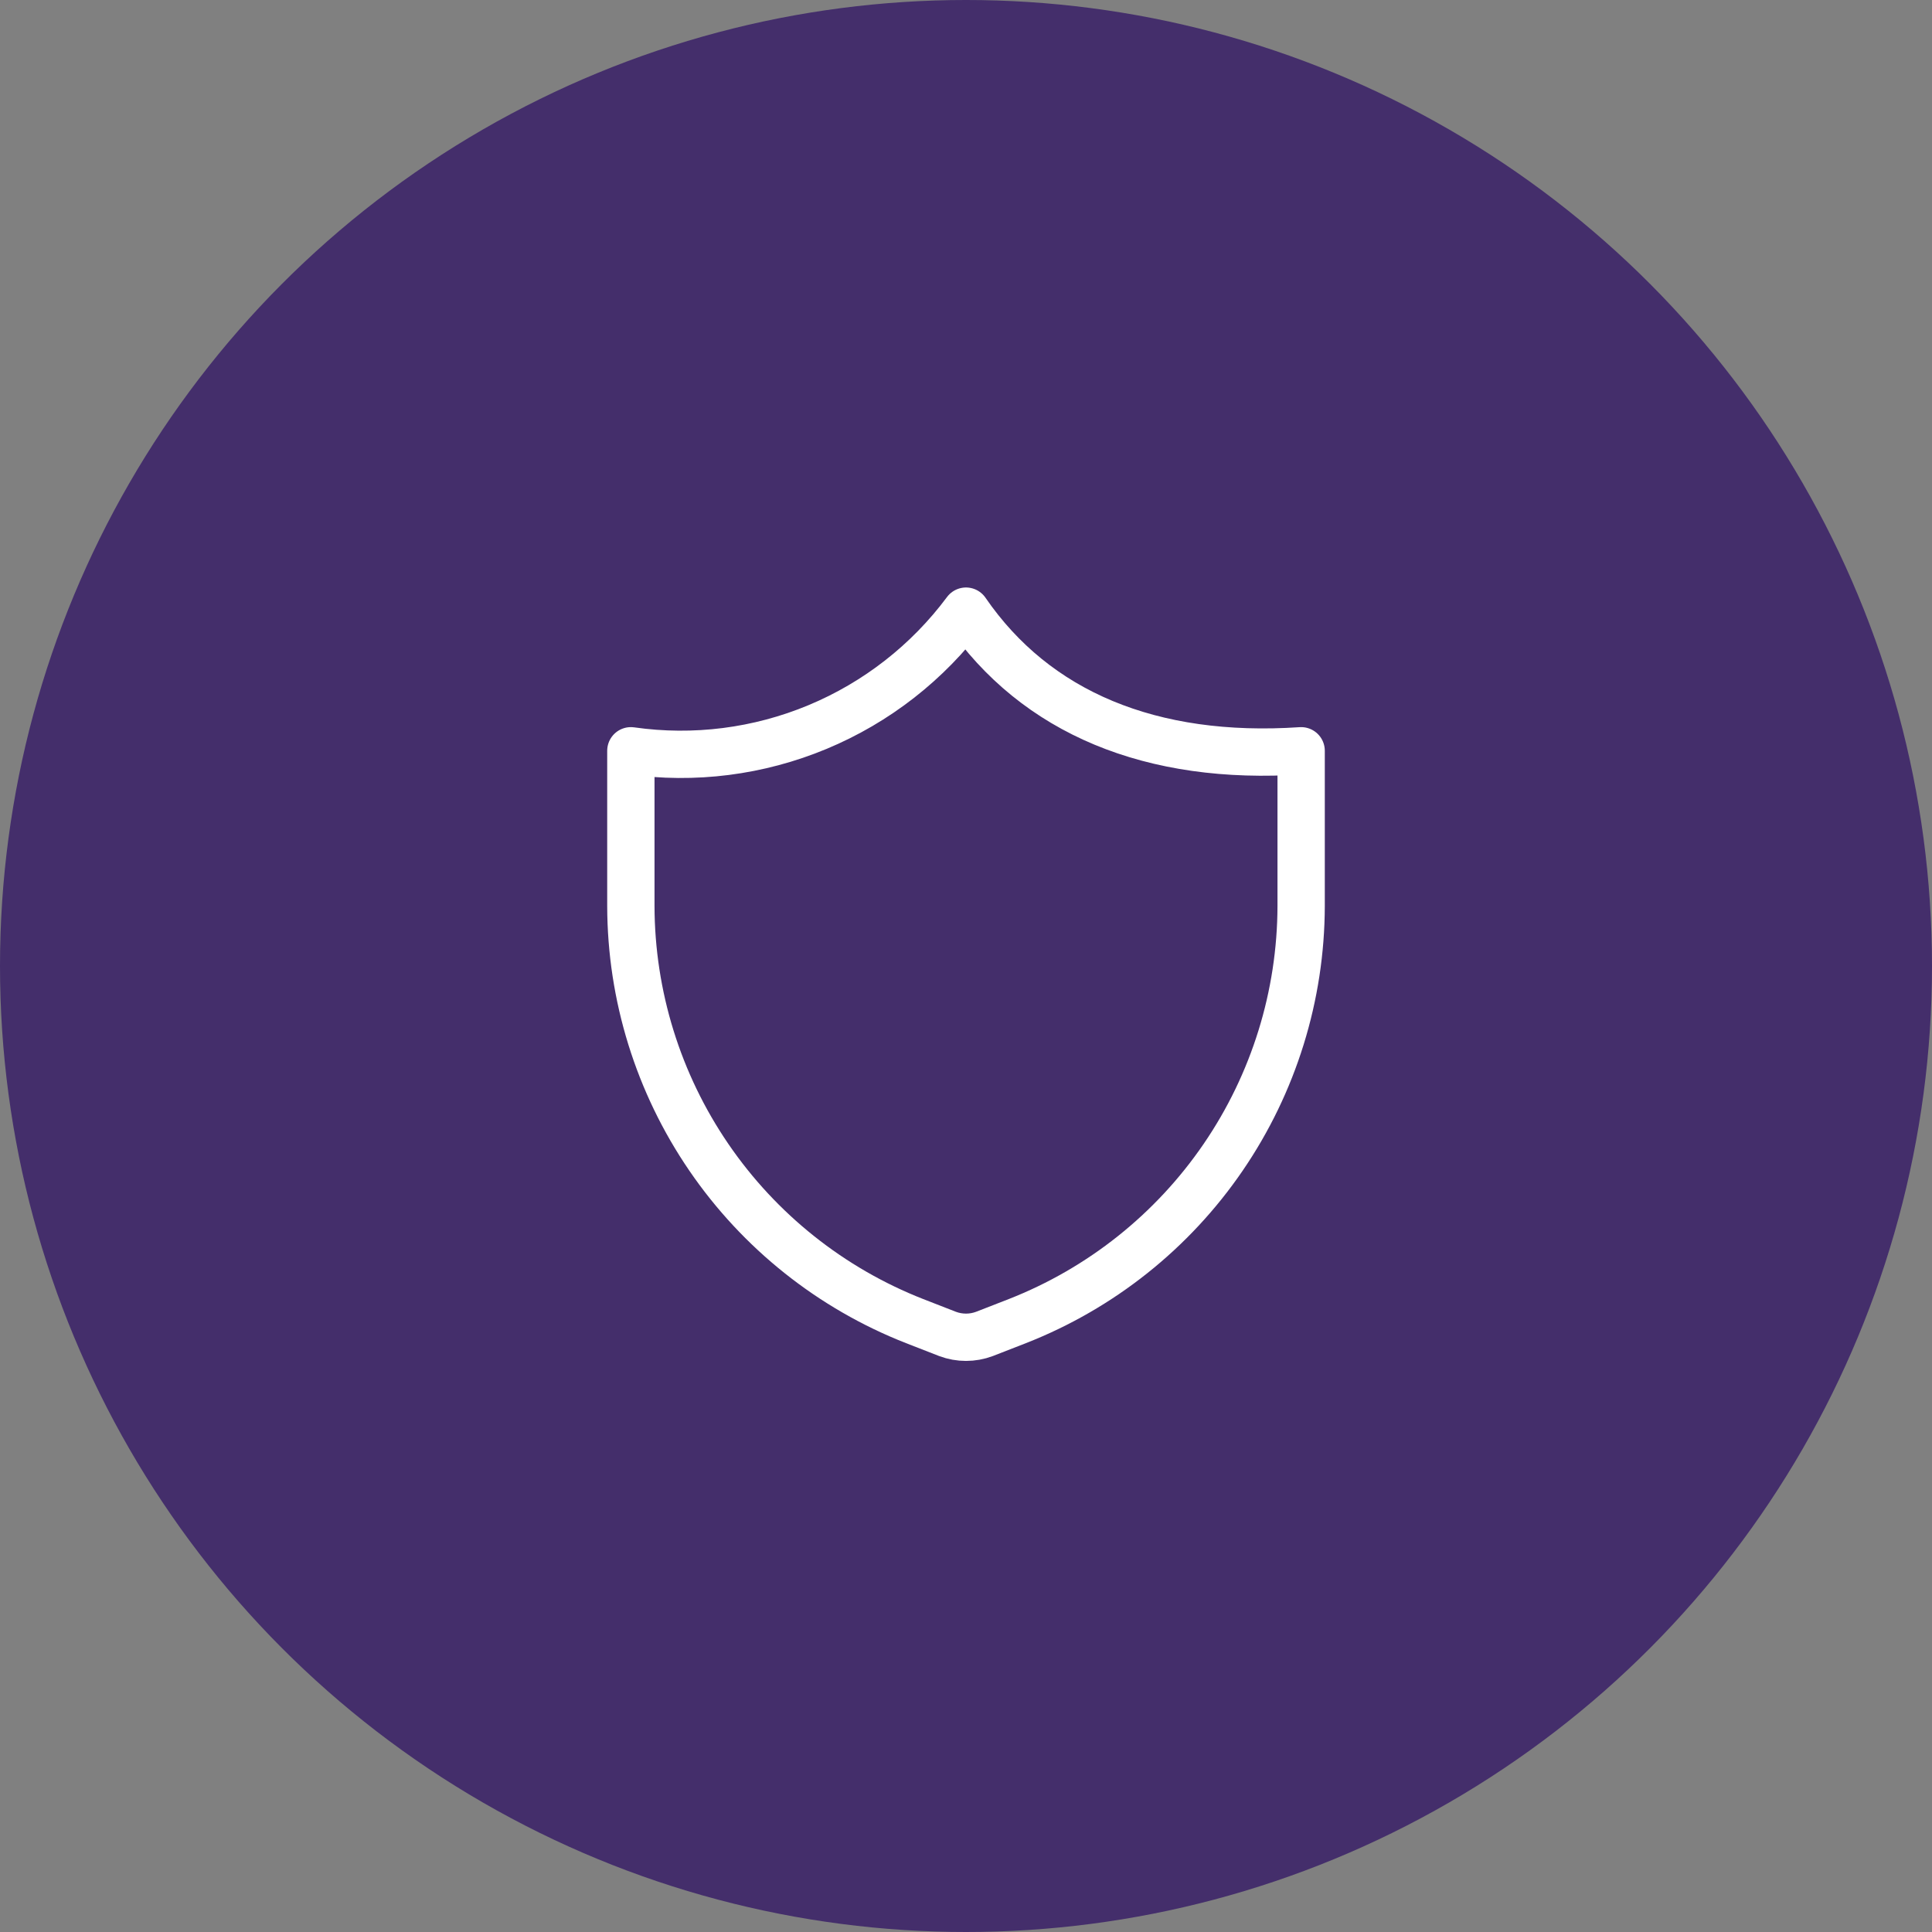 <svg width="98" height="98" viewBox="0 0 98 98" fill="none" xmlns="http://www.w3.org/2000/svg">
<rect x="0" y="0" width="98" height="98" fill="#808080" stroke="none"/>
<circle cx="49" cy="49" r="49" fill="#442E6B"/>
<path d="M51.607 67.012L49.935 67.663C49.332 67.889 48.668 67.889 48.065 67.663L46.393 67.012C42.159 65.352 38.522 62.456 35.955 58.702C33.388 54.948 32.01 50.508 32 45.96V38.083C35.209 38.541 38.481 38.124 41.473 36.877C44.465 35.631 47.065 33.6 49 31C52.542 36.157 58.407 38.593 66 38.083V45.96C65.99 50.508 64.612 54.948 62.045 58.702C59.478 62.456 55.841 65.352 51.607 67.012Z" stroke="white" stroke-width="2.4" stroke-linecap="round" stroke-linejoin="round"/>
</svg>
